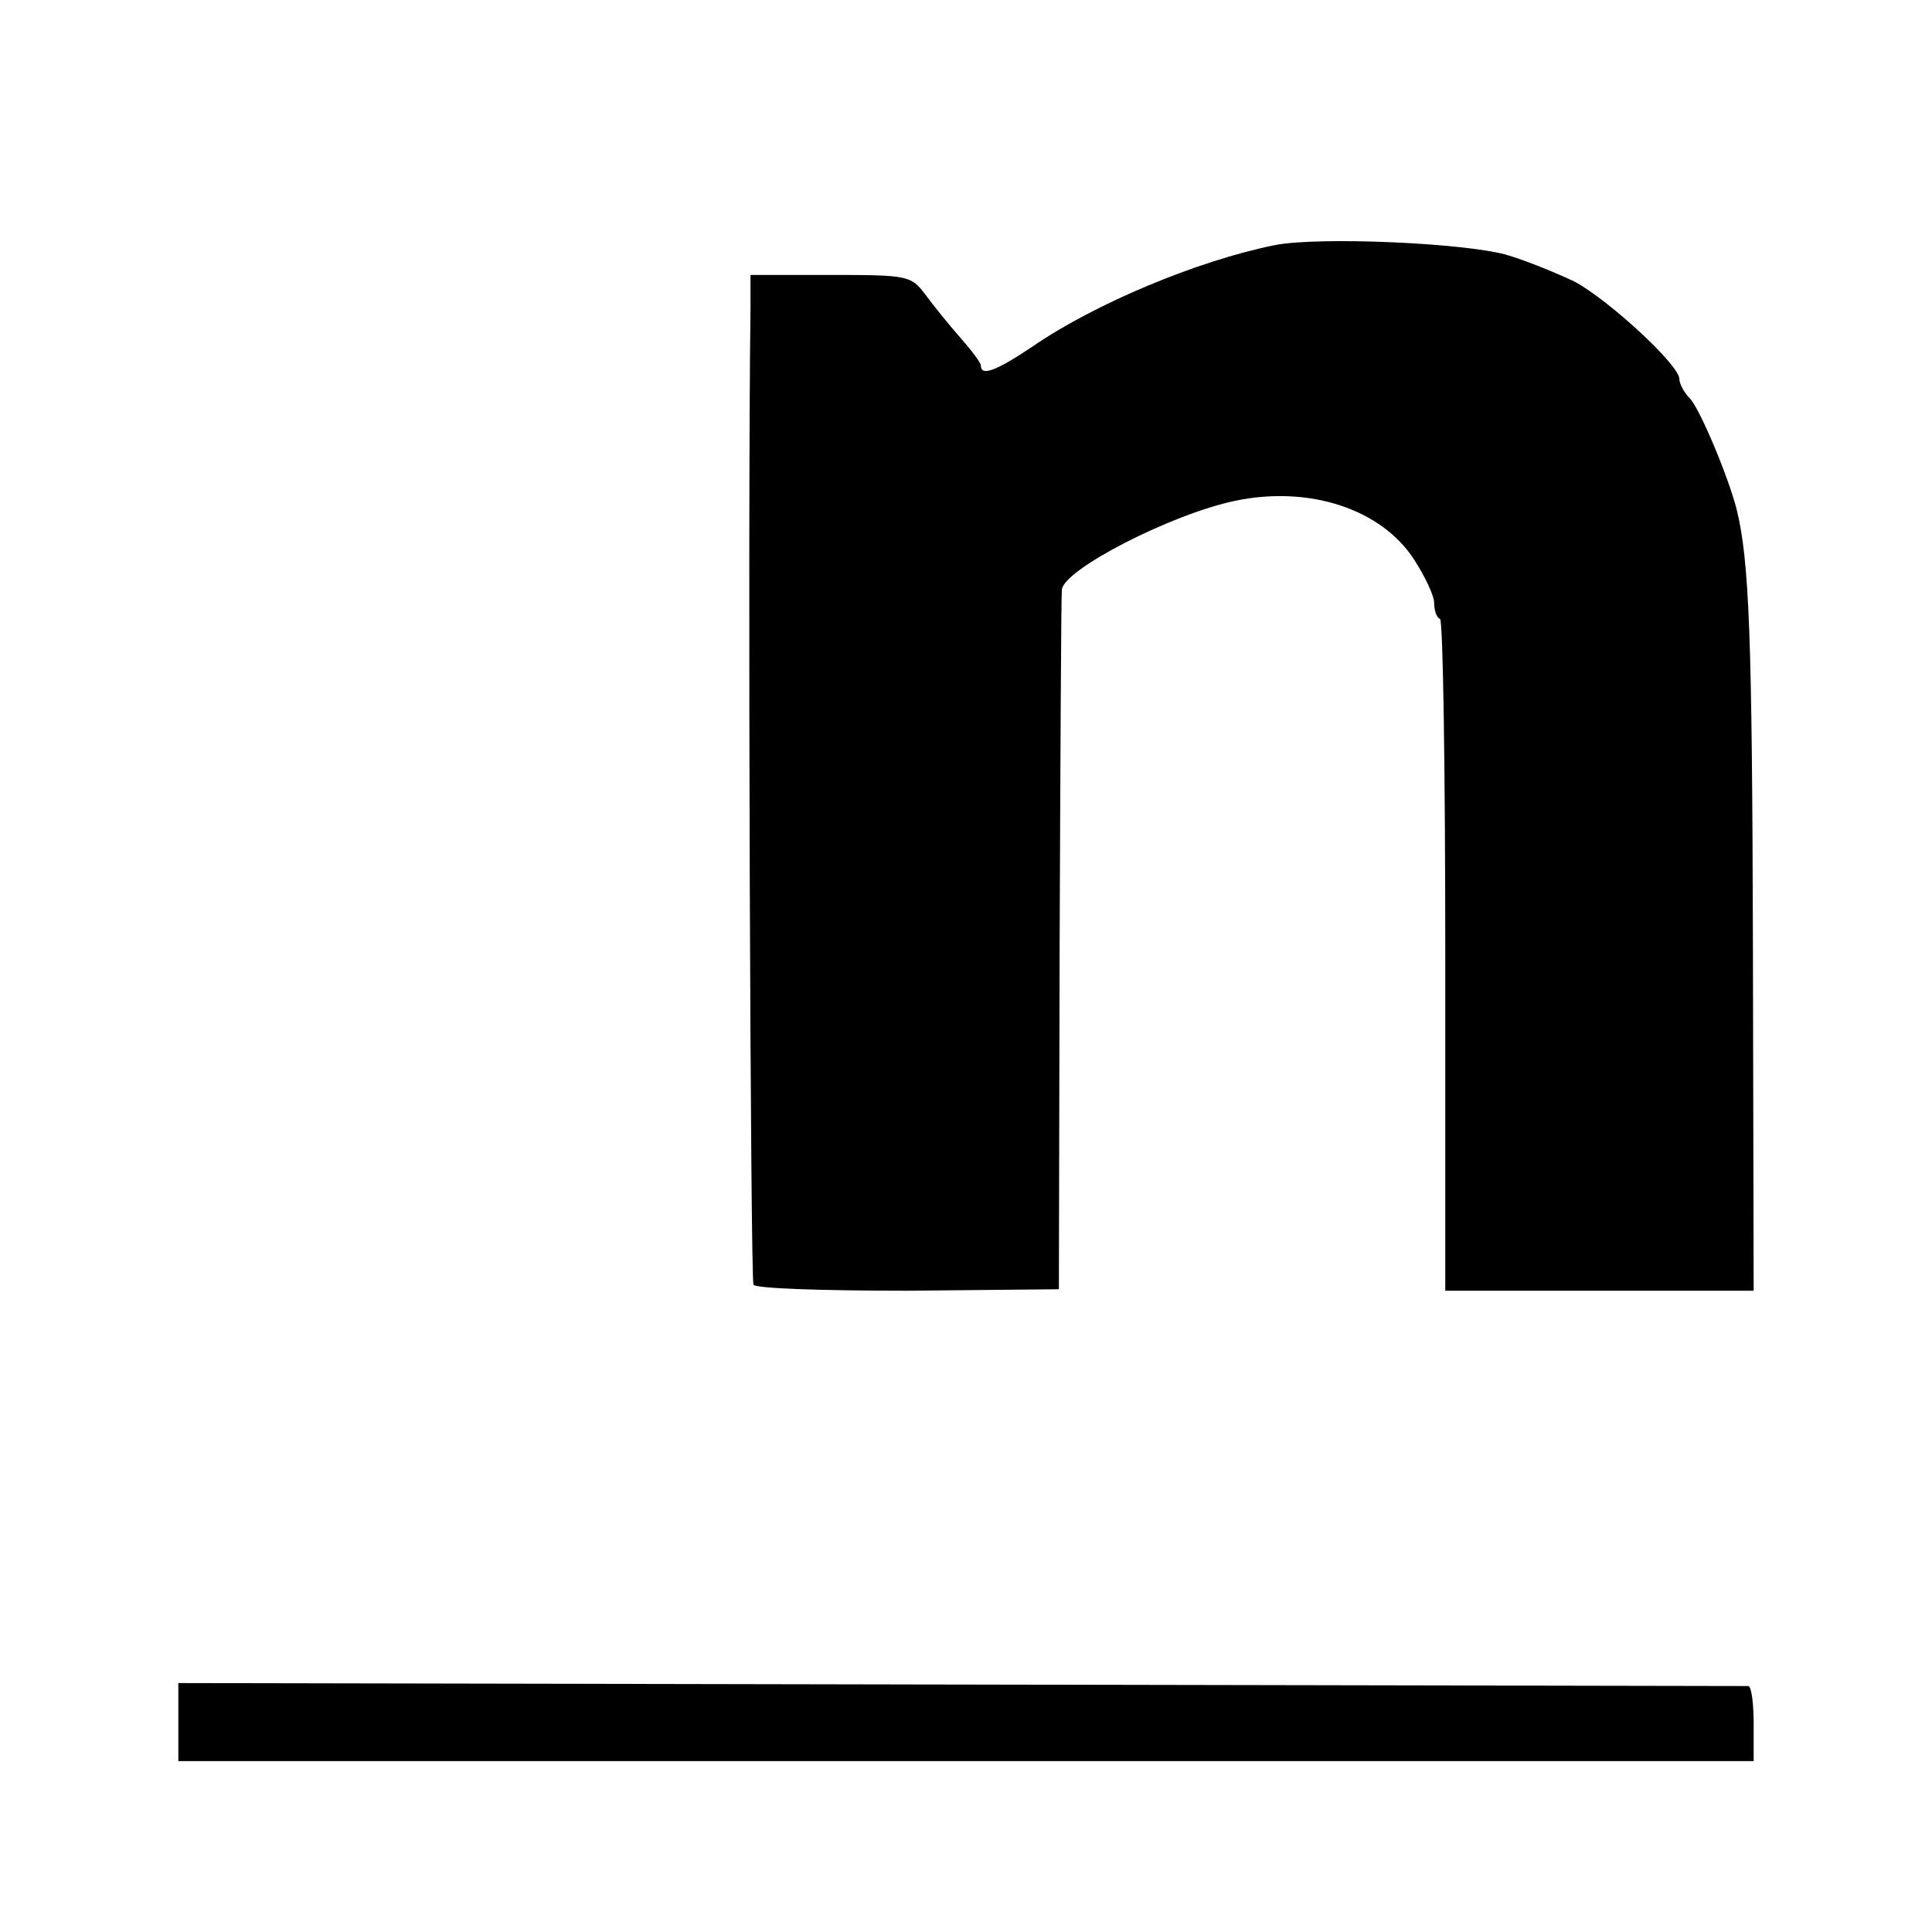 <?xml version="1.0" standalone="no"?>
<!DOCTYPE svg PUBLIC "-//W3C//DTD SVG 20010904//EN"
 "http://www.w3.org/TR/2001/REC-SVG-20010904/DTD/svg10.dtd">
<svg version="1.0" xmlns="http://www.w3.org/2000/svg"
 width="260pt" height="260pt" viewBox="0 0 260 260"
 preserveAspectRatio="xMidYMid meet">
<g transform="translate(0,260) scale(0.1,-0.1)"
fill="#000000" stroke="none">
<path d="M1715 2270 c-104 -21 -242 -79 -325 -136 -49 -33 -70 -41 -70 -26 0
4 -13 21 -28 38 -15 17 -36 43 -47 58 -19 25 -23 26 -127 26 l-108 0 0 -42
c-4 -306 0 -1310 4 -1317 4 -5 92 -8 208 -8 l203 2 1 460 c1 253 2 469 3 481
1 27 147 102 233 120 100 21 197 -11 241 -79 15 -23 27 -49 27 -58 0 -10 3
-20 8 -22 4 -3 7 -207 7 -455 l0 -449 208 0 207 0 -1 466 c-1 417 -5 517 -22
586 -12 46 -50 136 -63 149 -8 8 -14 20 -14 26 0 19 -96 107 -141 131 -23 11
-62 27 -88 35 -53 17 -257 26 -316 14z"/>
<path d="M240 283 l0 -53 1060 0 1060 0 0 50 c0 28 -3 50 -7 51 -5 0 -482 1
-1061 2 l-1052 2 0 -52z"/>
</g>
</svg>
